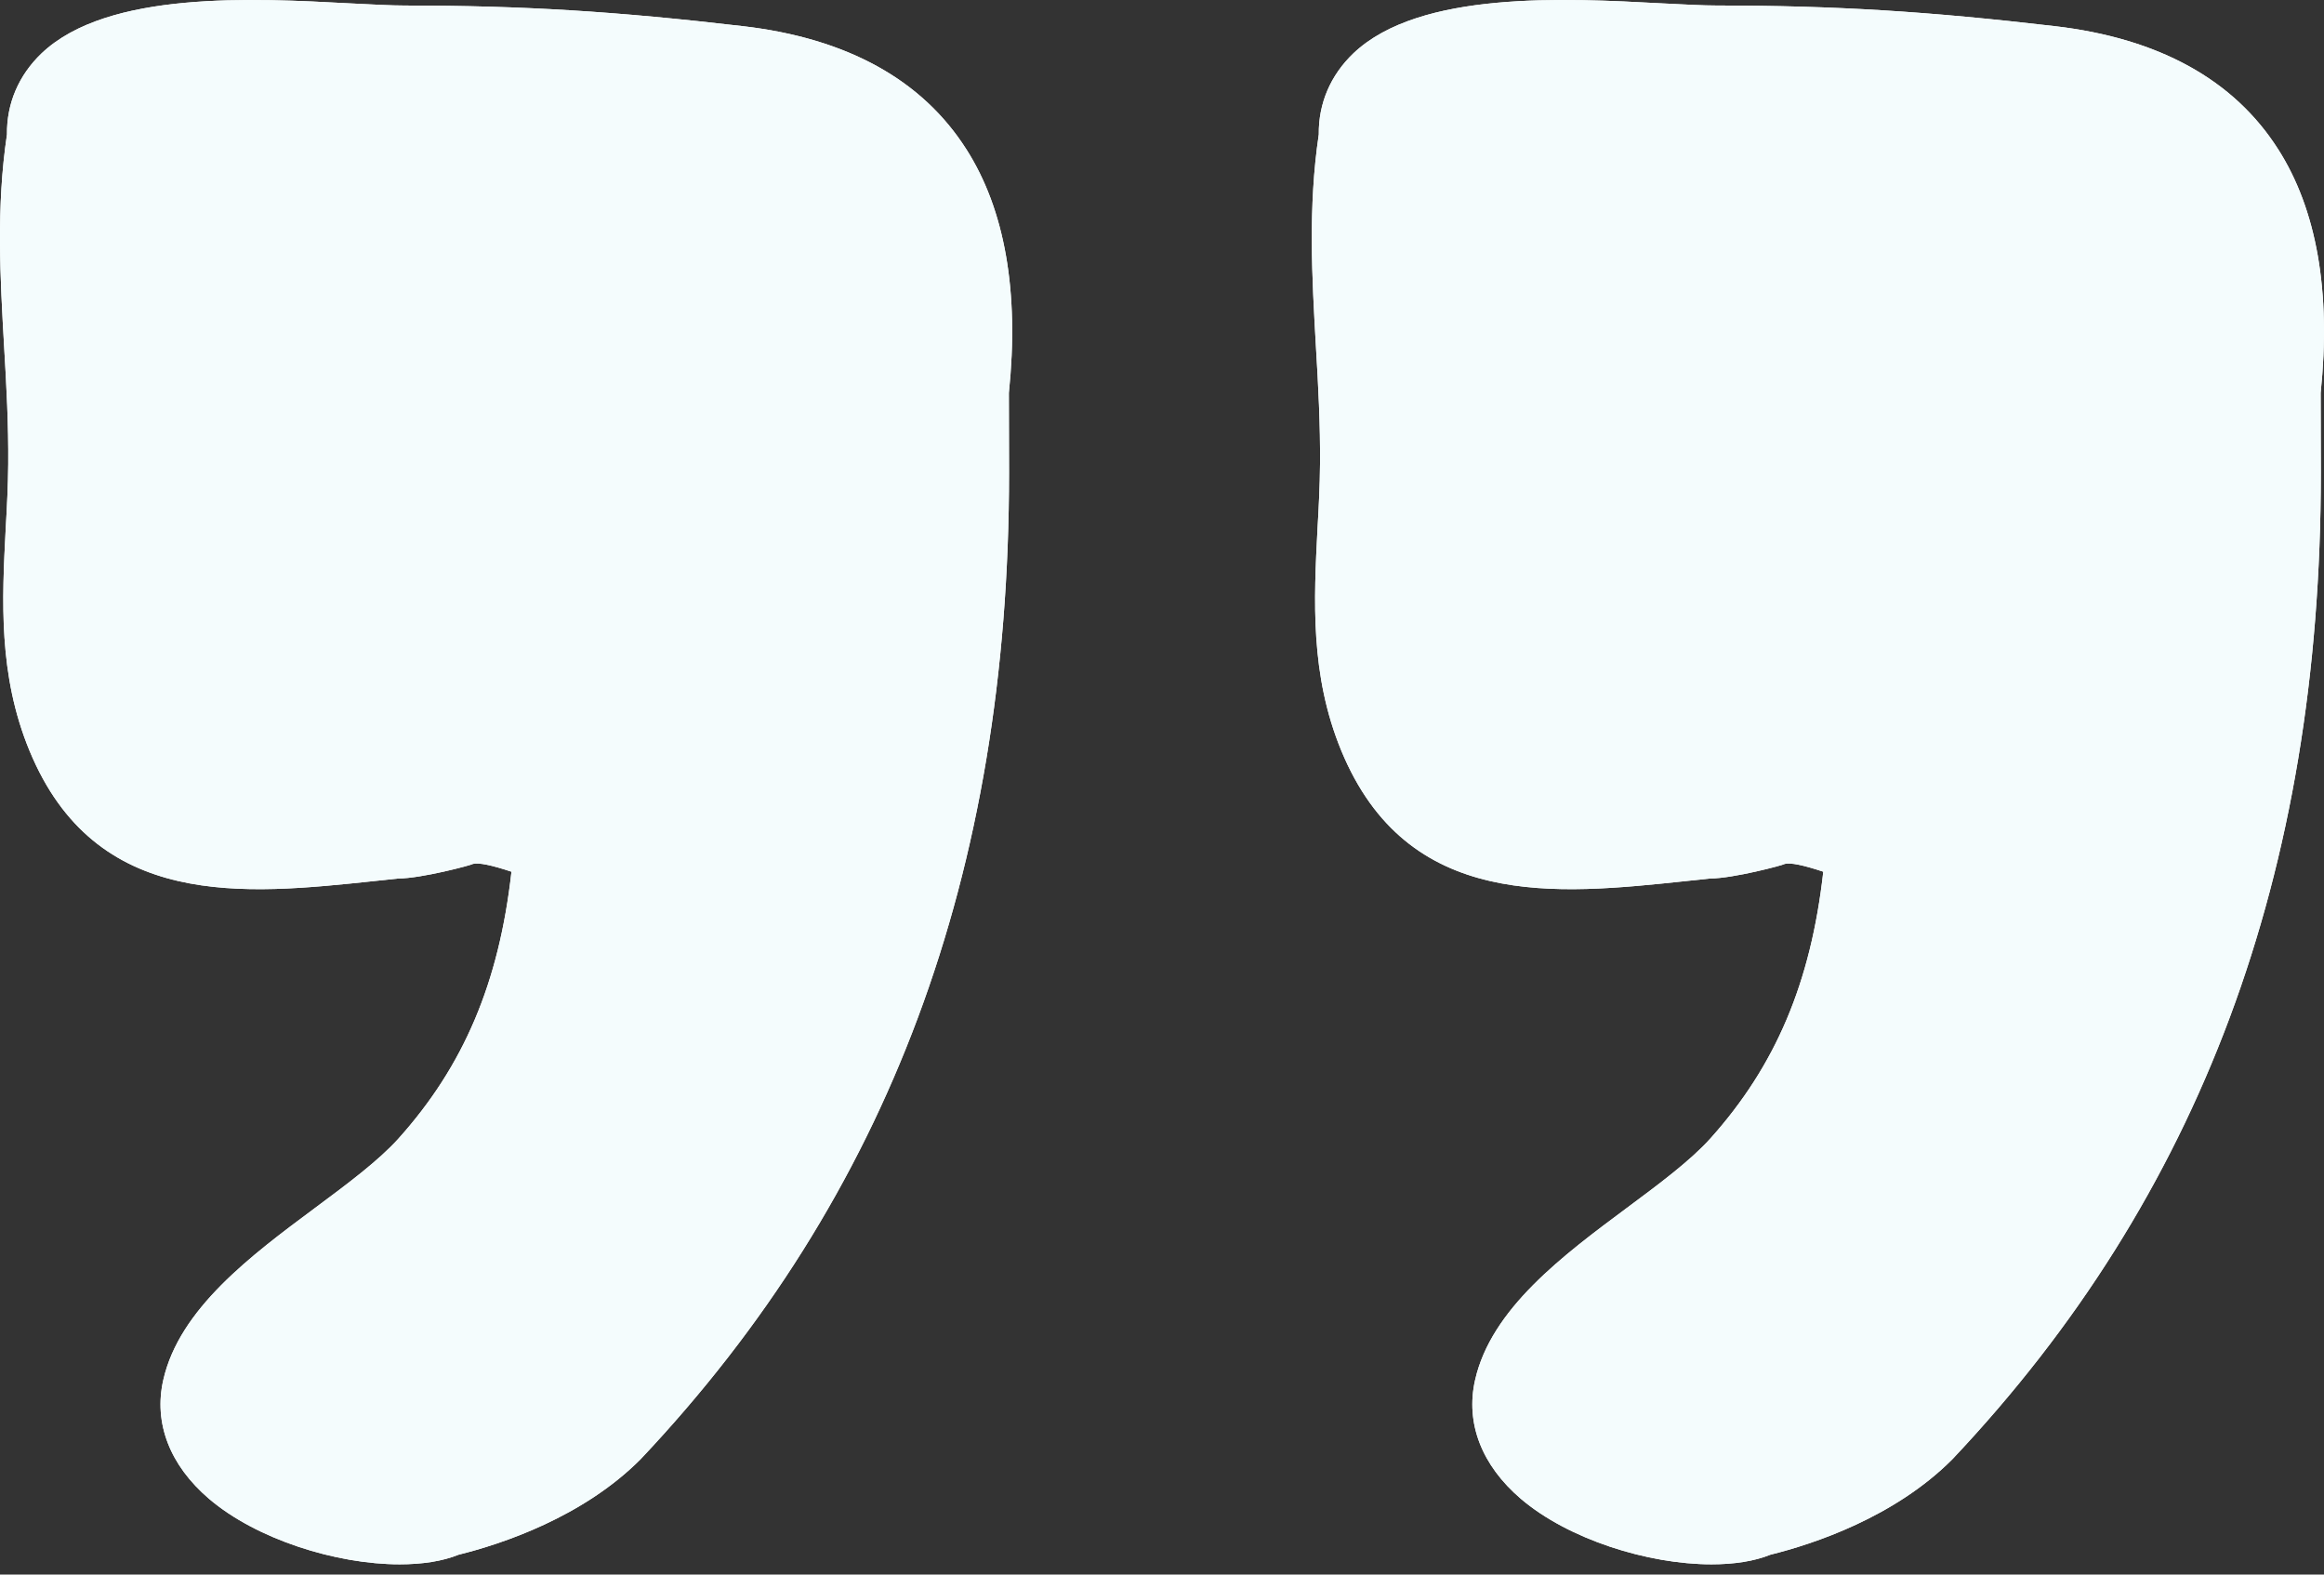 <svg width="217" height="147" xmlns="http://www.w3.org/2000/svg" xmlns:xlink="http://www.w3.org/1999/xlink"><rect width="100%" height="100%" fill="#333333" stroke="none"/><defs><path d="M90.228 13.93v-.003c3.607 5.652 4.954 13.314 3.973 22.756l.017 7.447c0 37.45-11.253 67.588-34.408 92.105-5.402 5.42-12.966 7.913-16.988 8.91-1.513.615-3.424.898-5.502.898-5.95 0-13.381-2.344-17.803-6.117-3.657-3.125-5.186-7.065-4.272-11.087 1.496-6.65 8.229-11.652 14.18-16.074 3.04-2.26 5.9-4.388 7.778-6.466 6.1-6.798 9.392-14.544 10.555-24.917-1.894-.631-3.075-.864-3.59-.73-.133.115-4.854 1.362-6.965 1.362l-2.194.233C22.792 83.543 8.912 85.006 2.746 70.063-.164 62.998.186 56.033.535 49.302c.116-1.978.216-3.956.233-5.968C.8 39.661.6 35.954.385 32.364c-.365-6.4-.748-13.032.266-19.814-.033-2.875 1.08-5.518 3.242-7.58C10.076-.896 23.689-.165 32.715.317c2.028.1 3.79.2 5.153.2 10.887 0 19.73.548 31.516 1.928 9.707 1.13 16.721 5.003 20.844 11.486zm122.488 0v-.003c3.608 5.652 4.954 13.314 3.973 22.756l.017 7.447c0 37.45-11.253 67.588-34.408 92.105-5.402 5.42-12.965 7.913-16.988 8.91-1.512.615-3.424.898-5.502.898-5.95 0-13.38-2.344-17.802-6.117-3.657-3.125-5.186-7.065-4.272-11.087 1.496-6.65 8.228-11.652 14.178-16.074 3.042-2.26 5.901-4.388 7.78-6.466 6.1-6.798 9.391-14.544 10.555-24.917-1.895-.631-3.075-.864-3.59-.73-.133.115-4.854 1.362-6.965 1.362l-2.194.233c-12.218 1.296-26.097 2.759-32.264-12.184-2.909-7.065-2.56-14.03-2.21-20.761.116-1.978.215-3.956.232-5.968.033-3.673-.166-7.38-.382-10.97-.366-6.4-.748-13.032.266-19.814-.034-2.875 1.08-5.518 3.241-7.58 6.183-5.867 19.797-5.136 28.823-4.654 2.028.1 3.79.2 5.153.2 10.887 0 19.73.548 31.515 1.928 9.707 1.13 16.722 5.003 20.844 11.486z" id="a"/></defs><g fill="none" fill-rule="evenodd"><use fill="#FFF" xlink:href="#a"/><use fill="#F4FCFD" xlink:href="#a"/></g></svg>